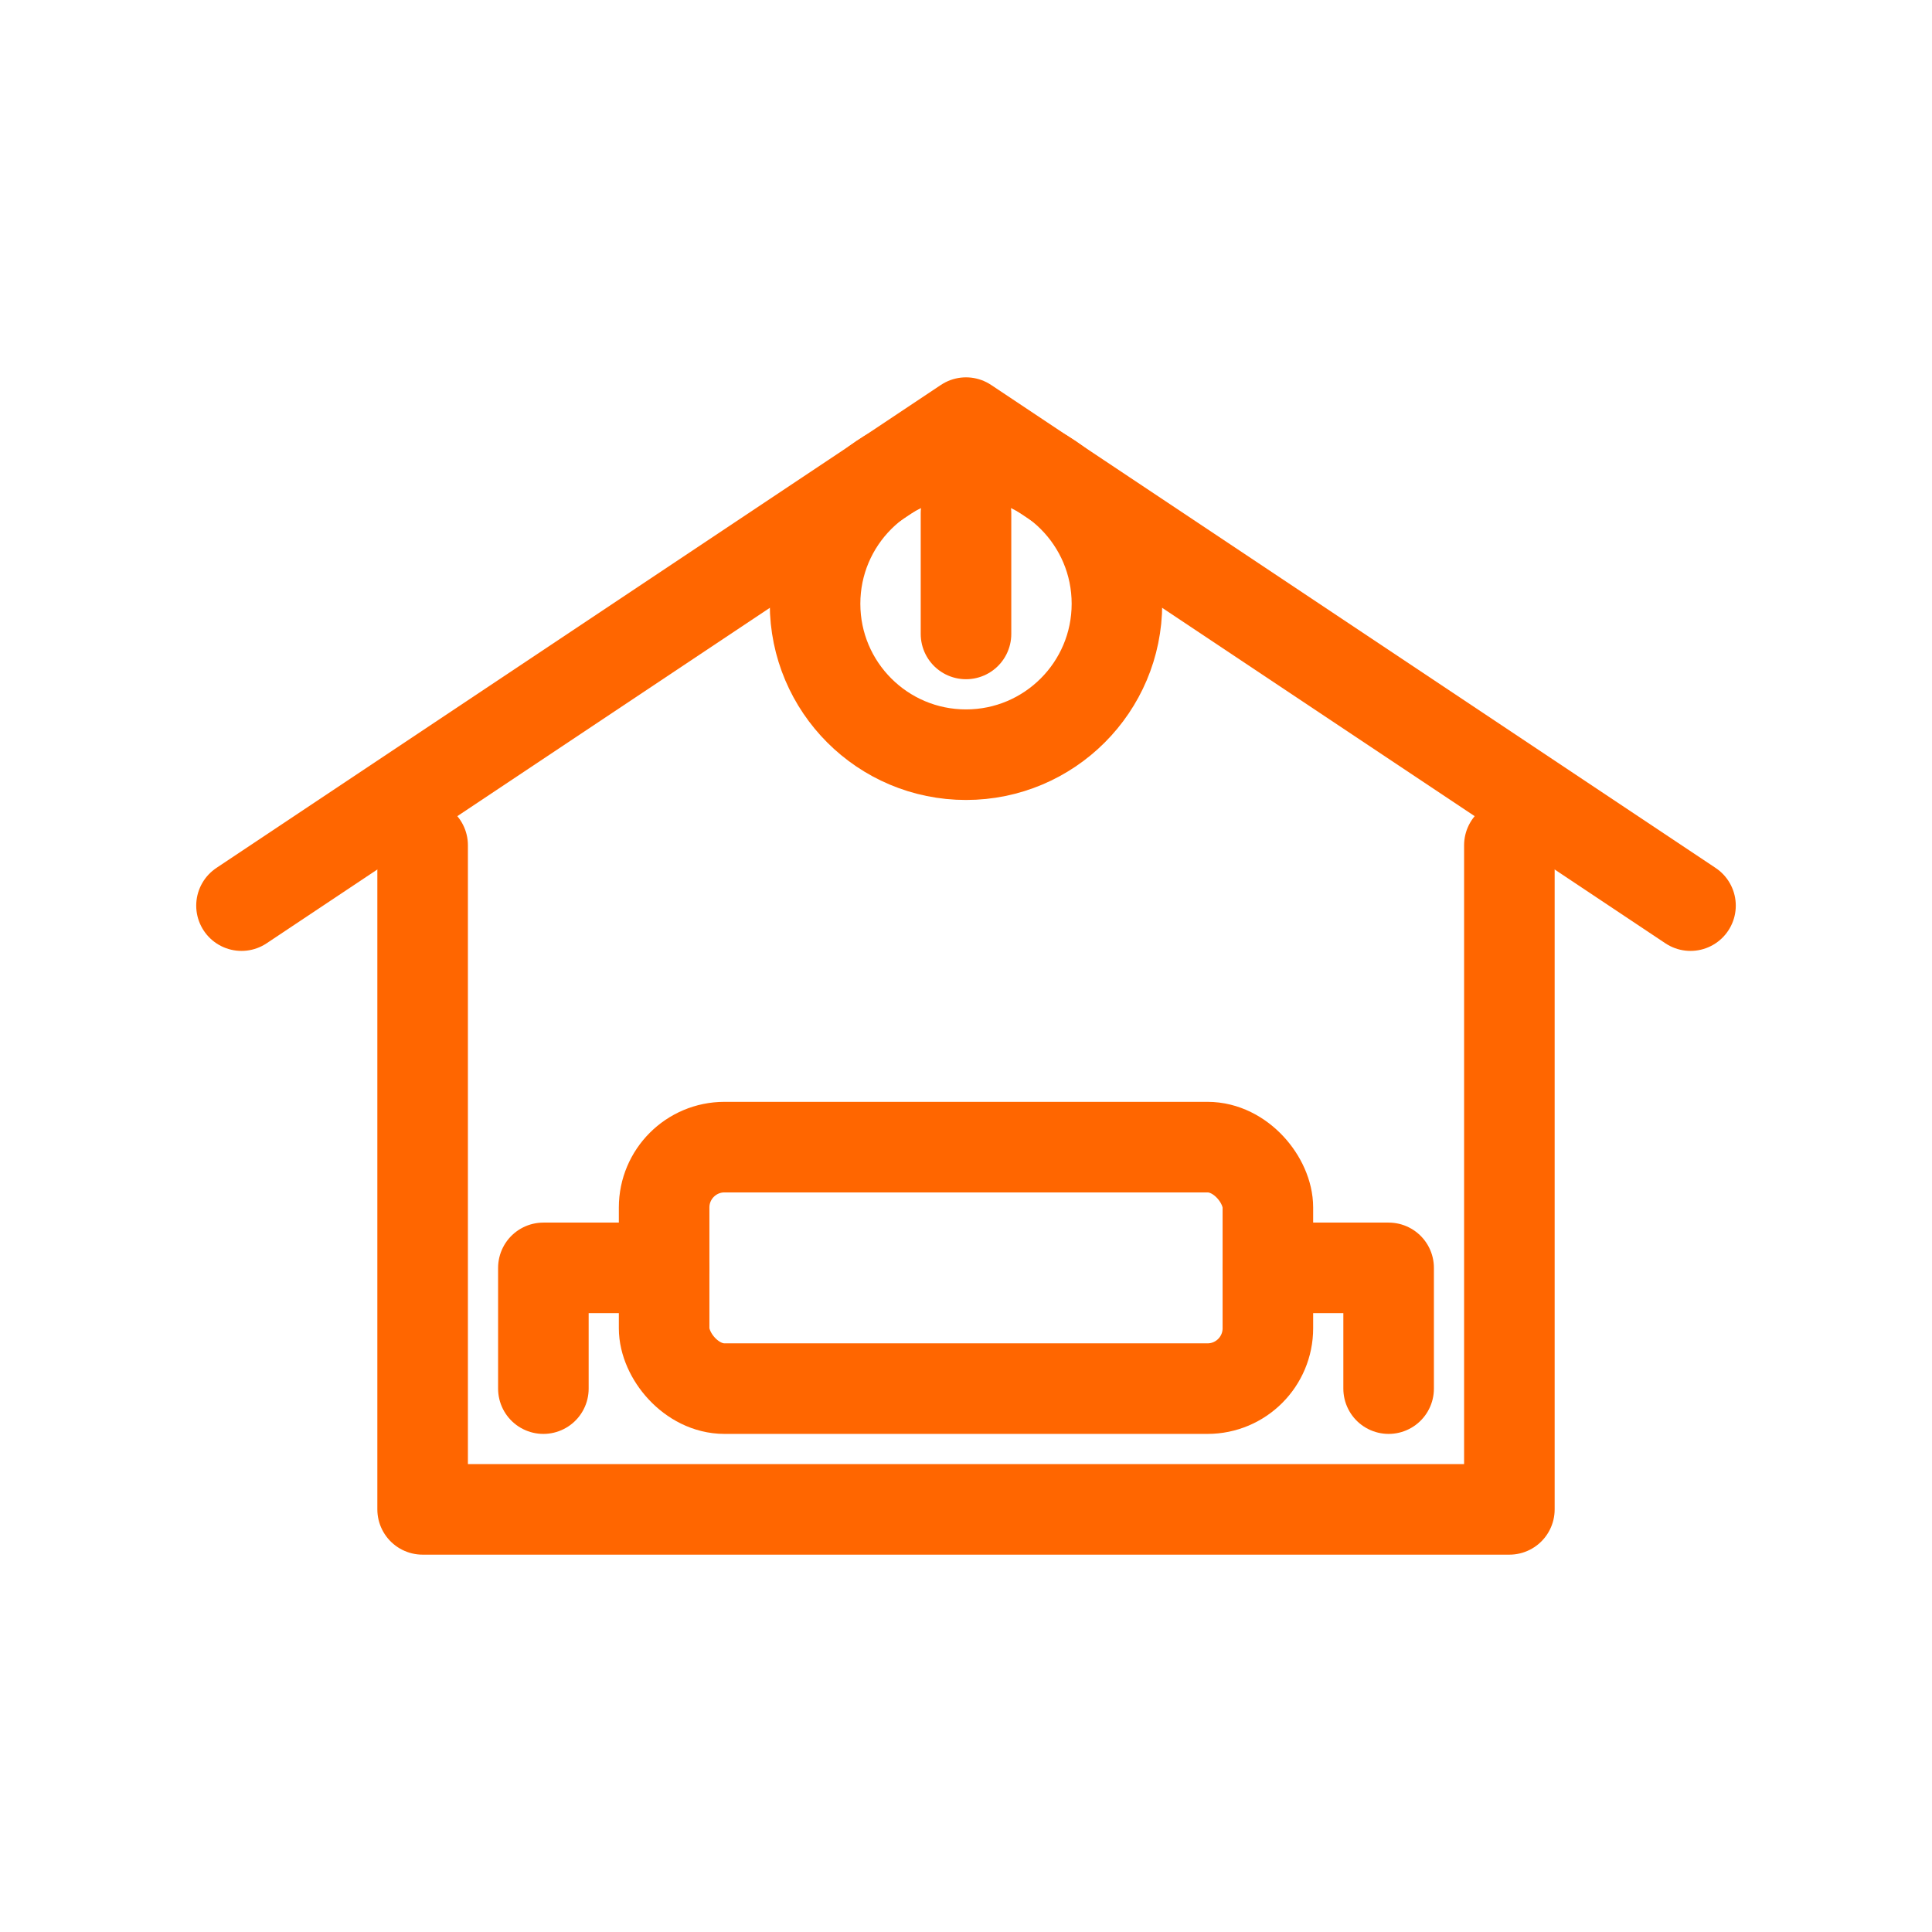 <svg stroke-linejoin="round" stroke-linecap="round" stroke-width="3" stroke="#FF6600" fill="none" viewBox="0 0 64 64" height="64" width="64" xmlns="http://www.w3.org/2000/svg">
  <path d="M8 30l24-16 24 16"></path>
  <path d="M14 28v22h36V28"></path>
  <rect rx="2" height="8" width="20" y="38" x="22"></rect>
  <path d="M22 42h-4v4m24-4h4v4"></path>
  <circle r="5" cy="20" cx="32"></circle>
  <path d="M32 17v4"></path>
</svg>